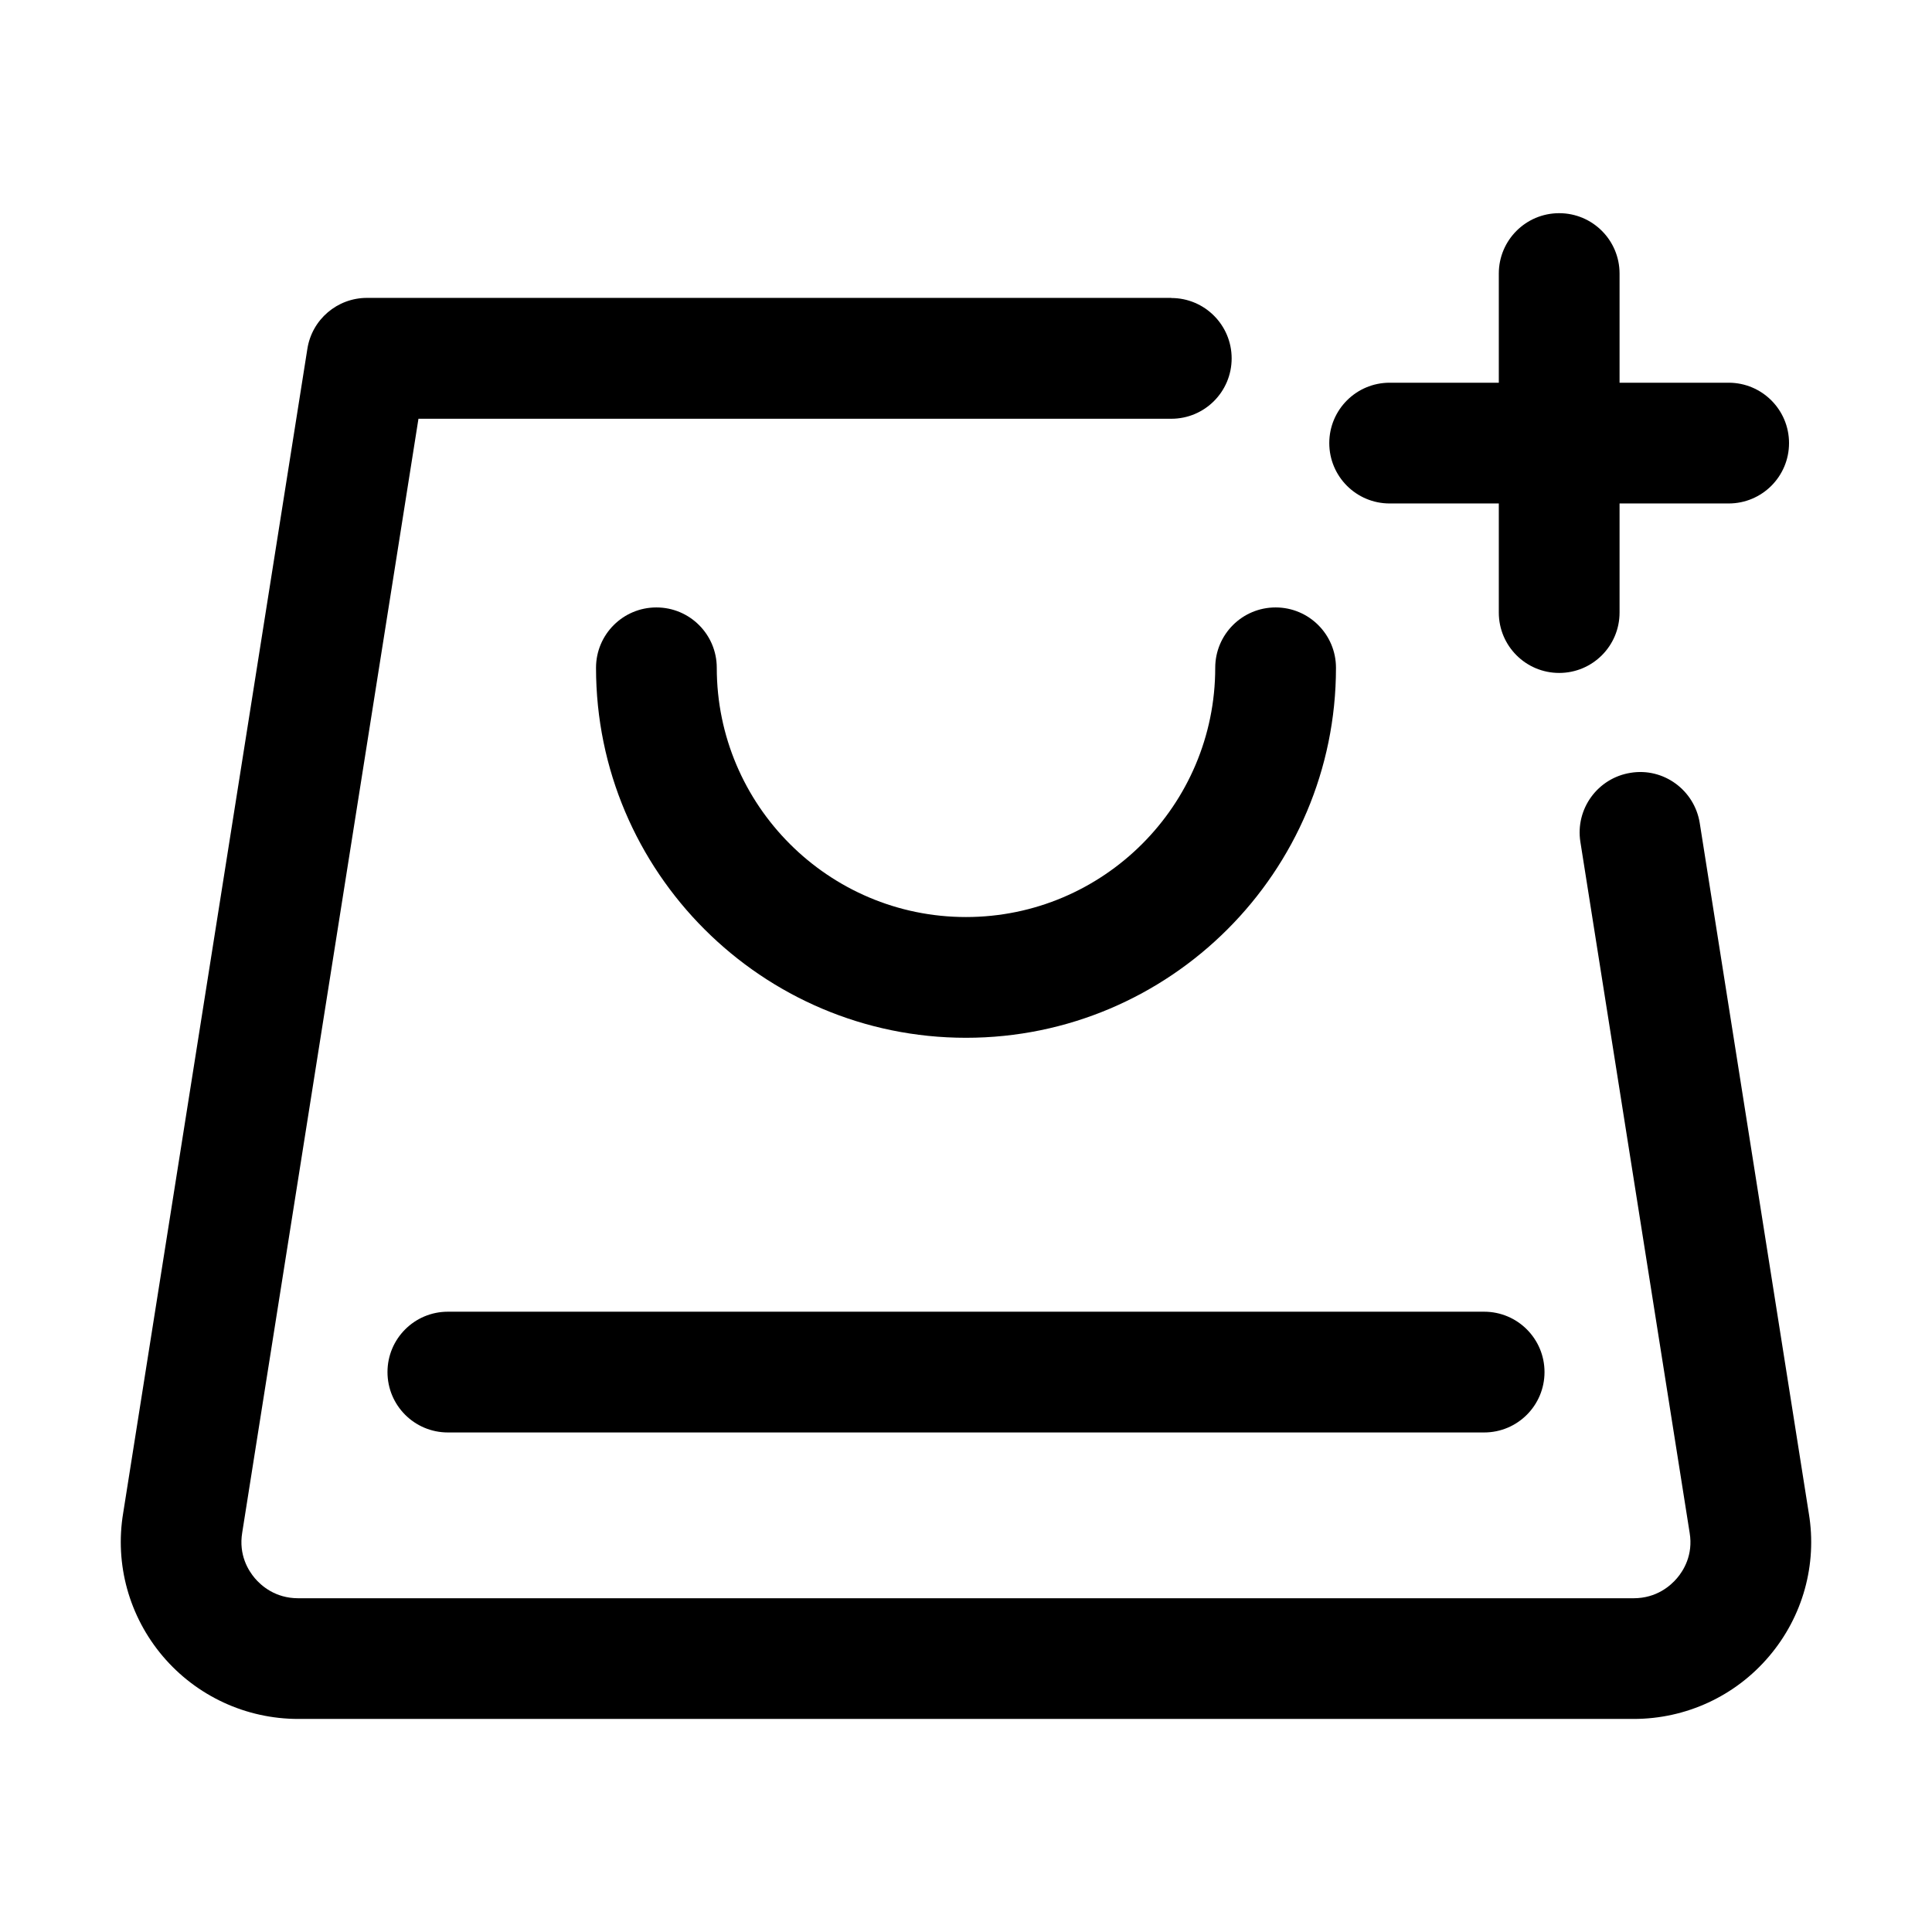 <svg id="layer_1" enable-background="new 0 0 32 32" viewBox="0 0 32 32" xmlns="http://www.w3.org/2000/svg"><path d="m25.825 3.531c-.553 0-1 .448-1 1v1.808h-1.808c-.553 0-1 .448-1 1s.447 1 1 1h1.808v1.807c0 .552.447 1 1 1s1-.448 1-1v-1.807h1.807c.553 0 1-.448 1-1s-.447-1-1-1h-1.807v-1.808c0-.552-.447-1-1-1z"/><path d="m19.401 4.934h-13.323c-.492 0-.911.358-.987.844l-3.051 19.284c-.141.849.099 1.712.656 2.37.56.66 1.378 1.039 2.244 1.039h22.119c.866 0 1.685-.378 2.244-1.039.558-.657.797-1.521.657-2.364l-1.807-11.436c-.087-.545-.599-.921-1.144-.832-.546.086-.919.598-.833 1.144l1.81 11.445c.061.367-.104.627-.209.75-.105.124-.339.333-.719.333h-22.119c-.38 0-.613-.208-.719-.333-.104-.123-.27-.382-.208-.755l2.919-18.448h12.469c.553 0 1-.448 1-1s-.447-1-1-1z"/><path d="m21.128 10.061c-.553 0-1 .448-1 1 0 2.276-1.852 4.128-4.128 4.128s-4.128-1.852-4.128-4.128c0-.552-.447-1-1-1s-1 .448-1 1c0 3.379 2.749 6.128 6.128 6.128s6.128-2.749 6.128-6.128c0-.552-.447-1-1-1z"/><path d="m7.418 21.726c-.553 0-1 .448-1 1s.447 1 1 1h17.164c.553 0 1-.448 1-1s-.447-1-1-1z"/></svg>